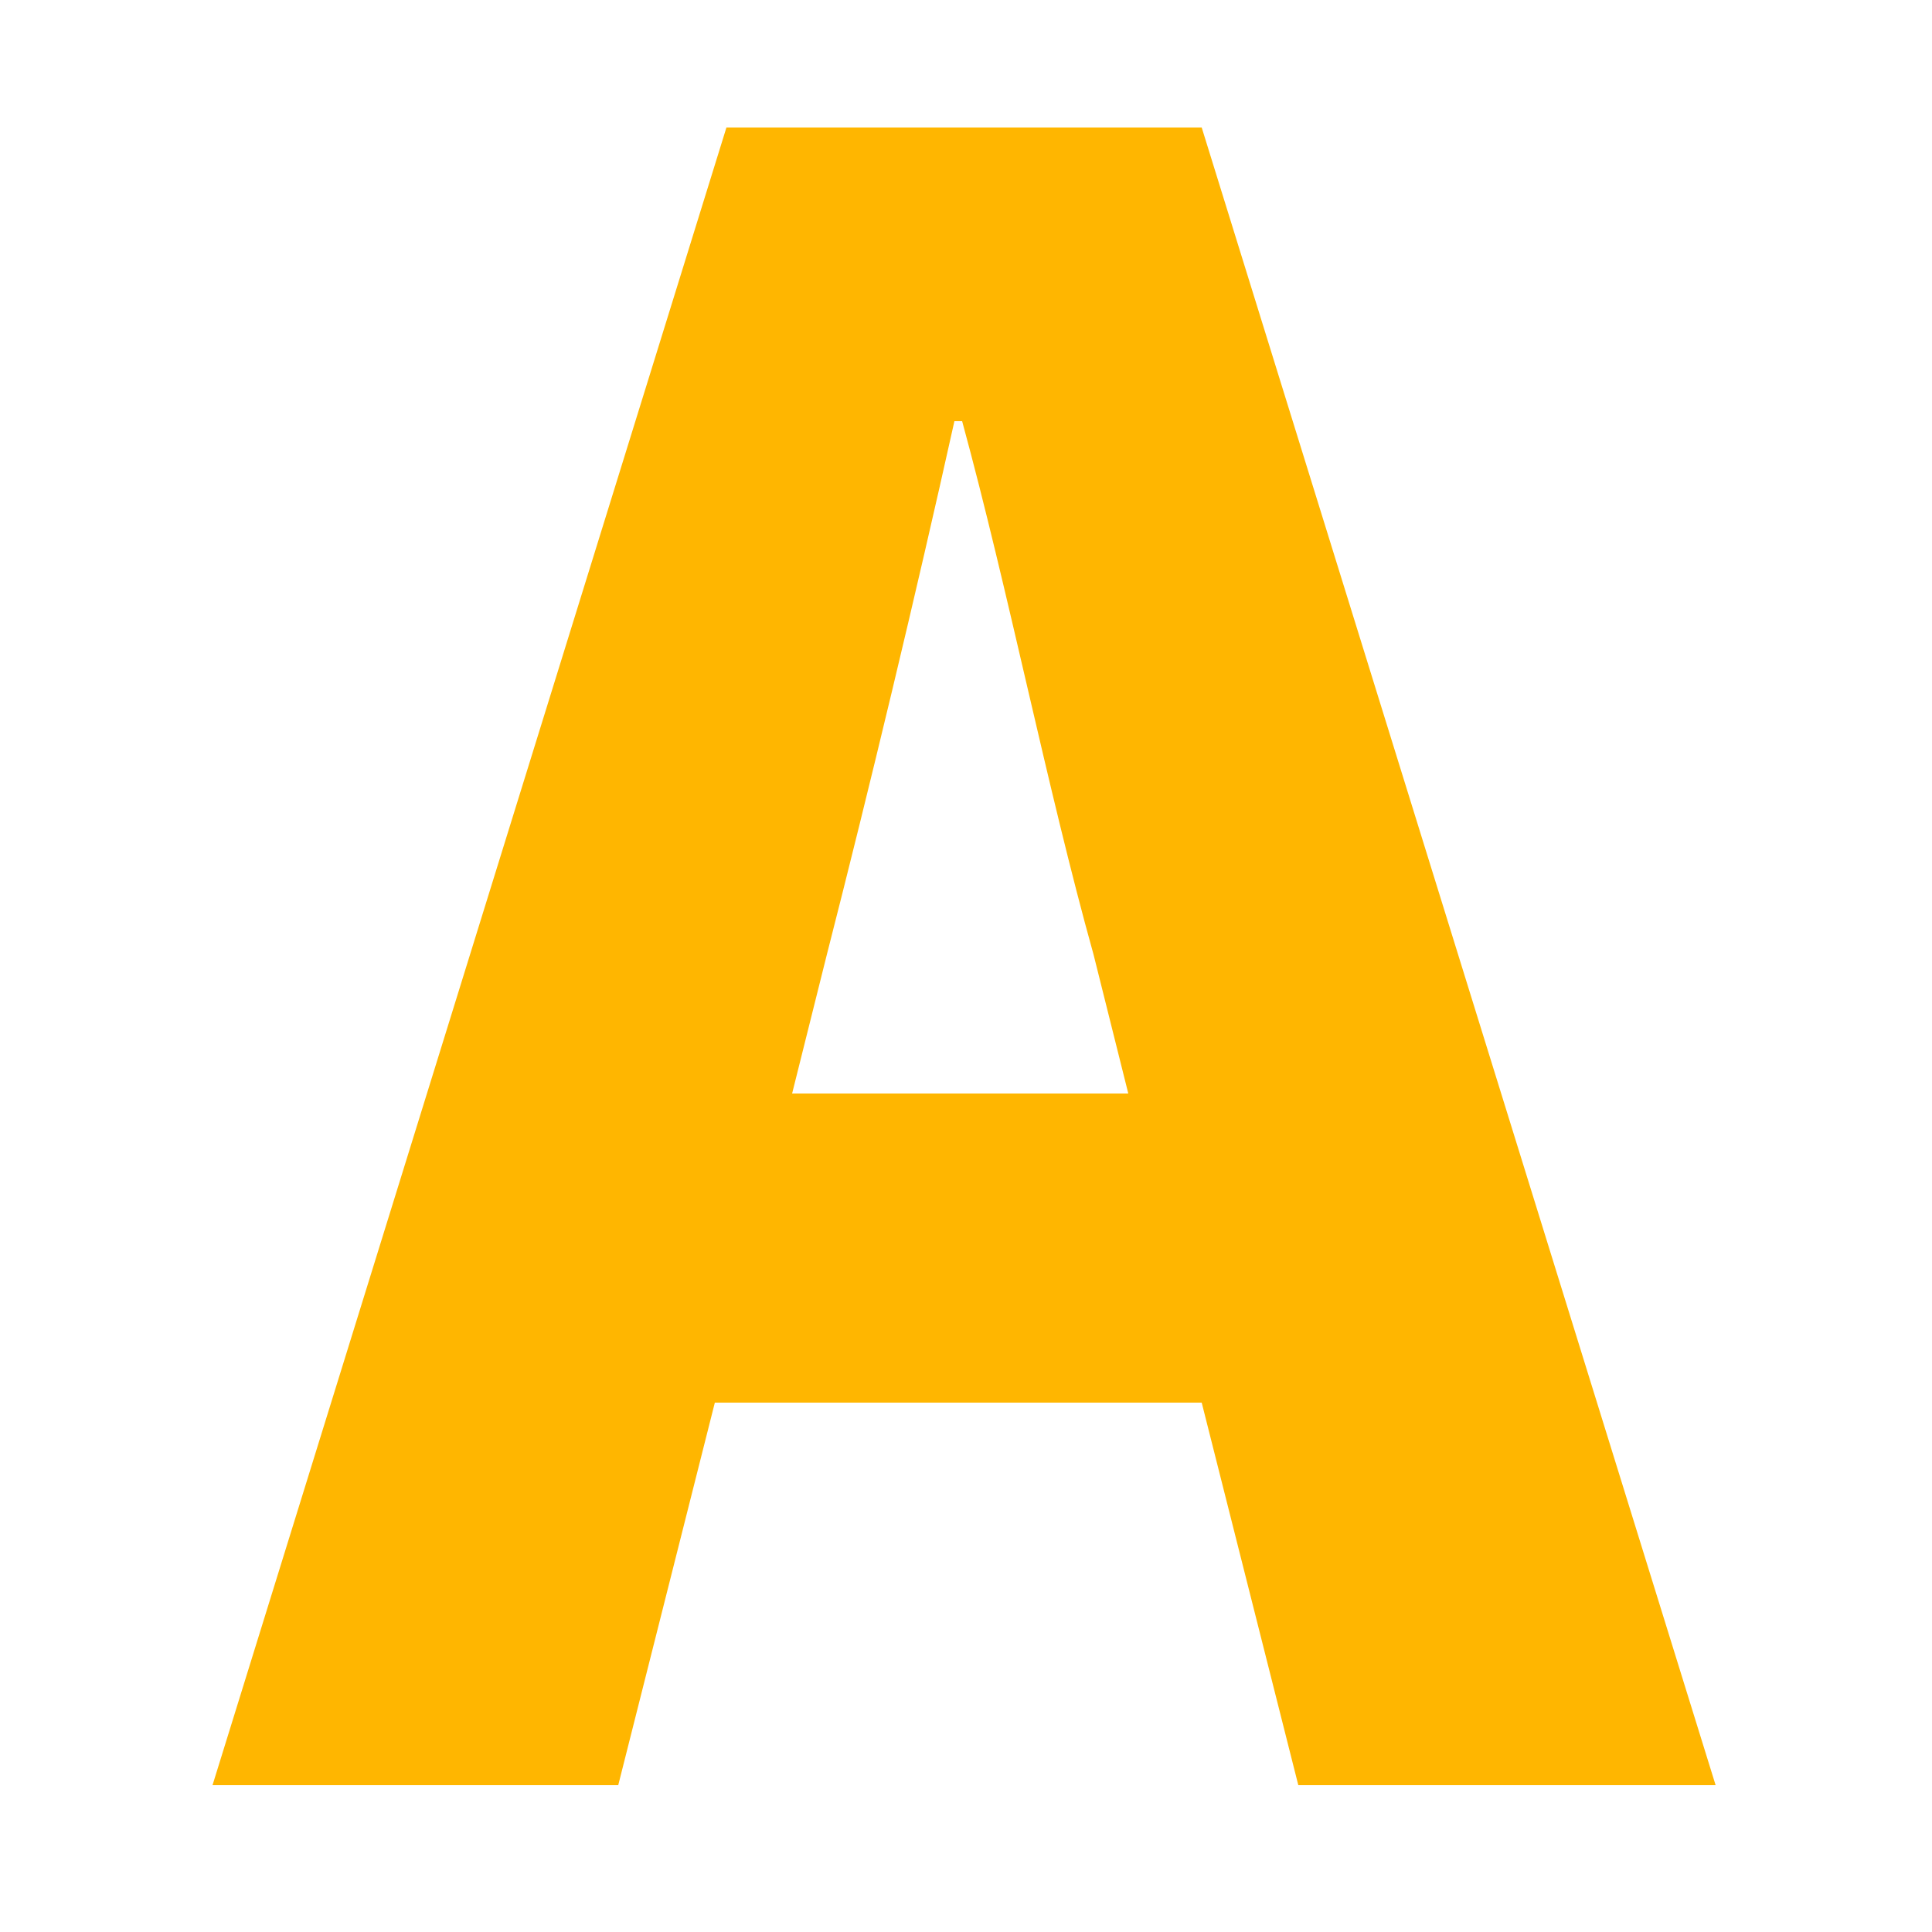 <?xml version="1.0" encoding="utf-8"?>
<!-- Generator: Adobe Illustrator 22.1.0, SVG Export Plug-In . SVG Version: 6.00 Build 0)  -->
<svg version="1.1" id="レイヤー_1" xmlns="http://www.w3.org/2000/svg" xmlns:xlink="http://www.w3.org/1999/xlink" x="0px"
	 y="0px" viewBox="0 0 50 50" style="enable-background:new 0 0 50 50;" xml:space="preserve">
<style type="text/css">
	.st0{fill:#FFB600;}
</style>
<path class="st0" d="M31.1,36.3H18.5L16,46.2H5.5L18.8,3.3h12.3l13.3,42.9H33.6L31.1,36.3z M29.2,28.3l-0.9-3.6
	c-1.2-4.3-2.2-9.4-3.4-13.8h-0.2c-1,4.5-2.2,9.5-3.3,13.8l-0.9,3.6H29.2z"/>
</svg>

